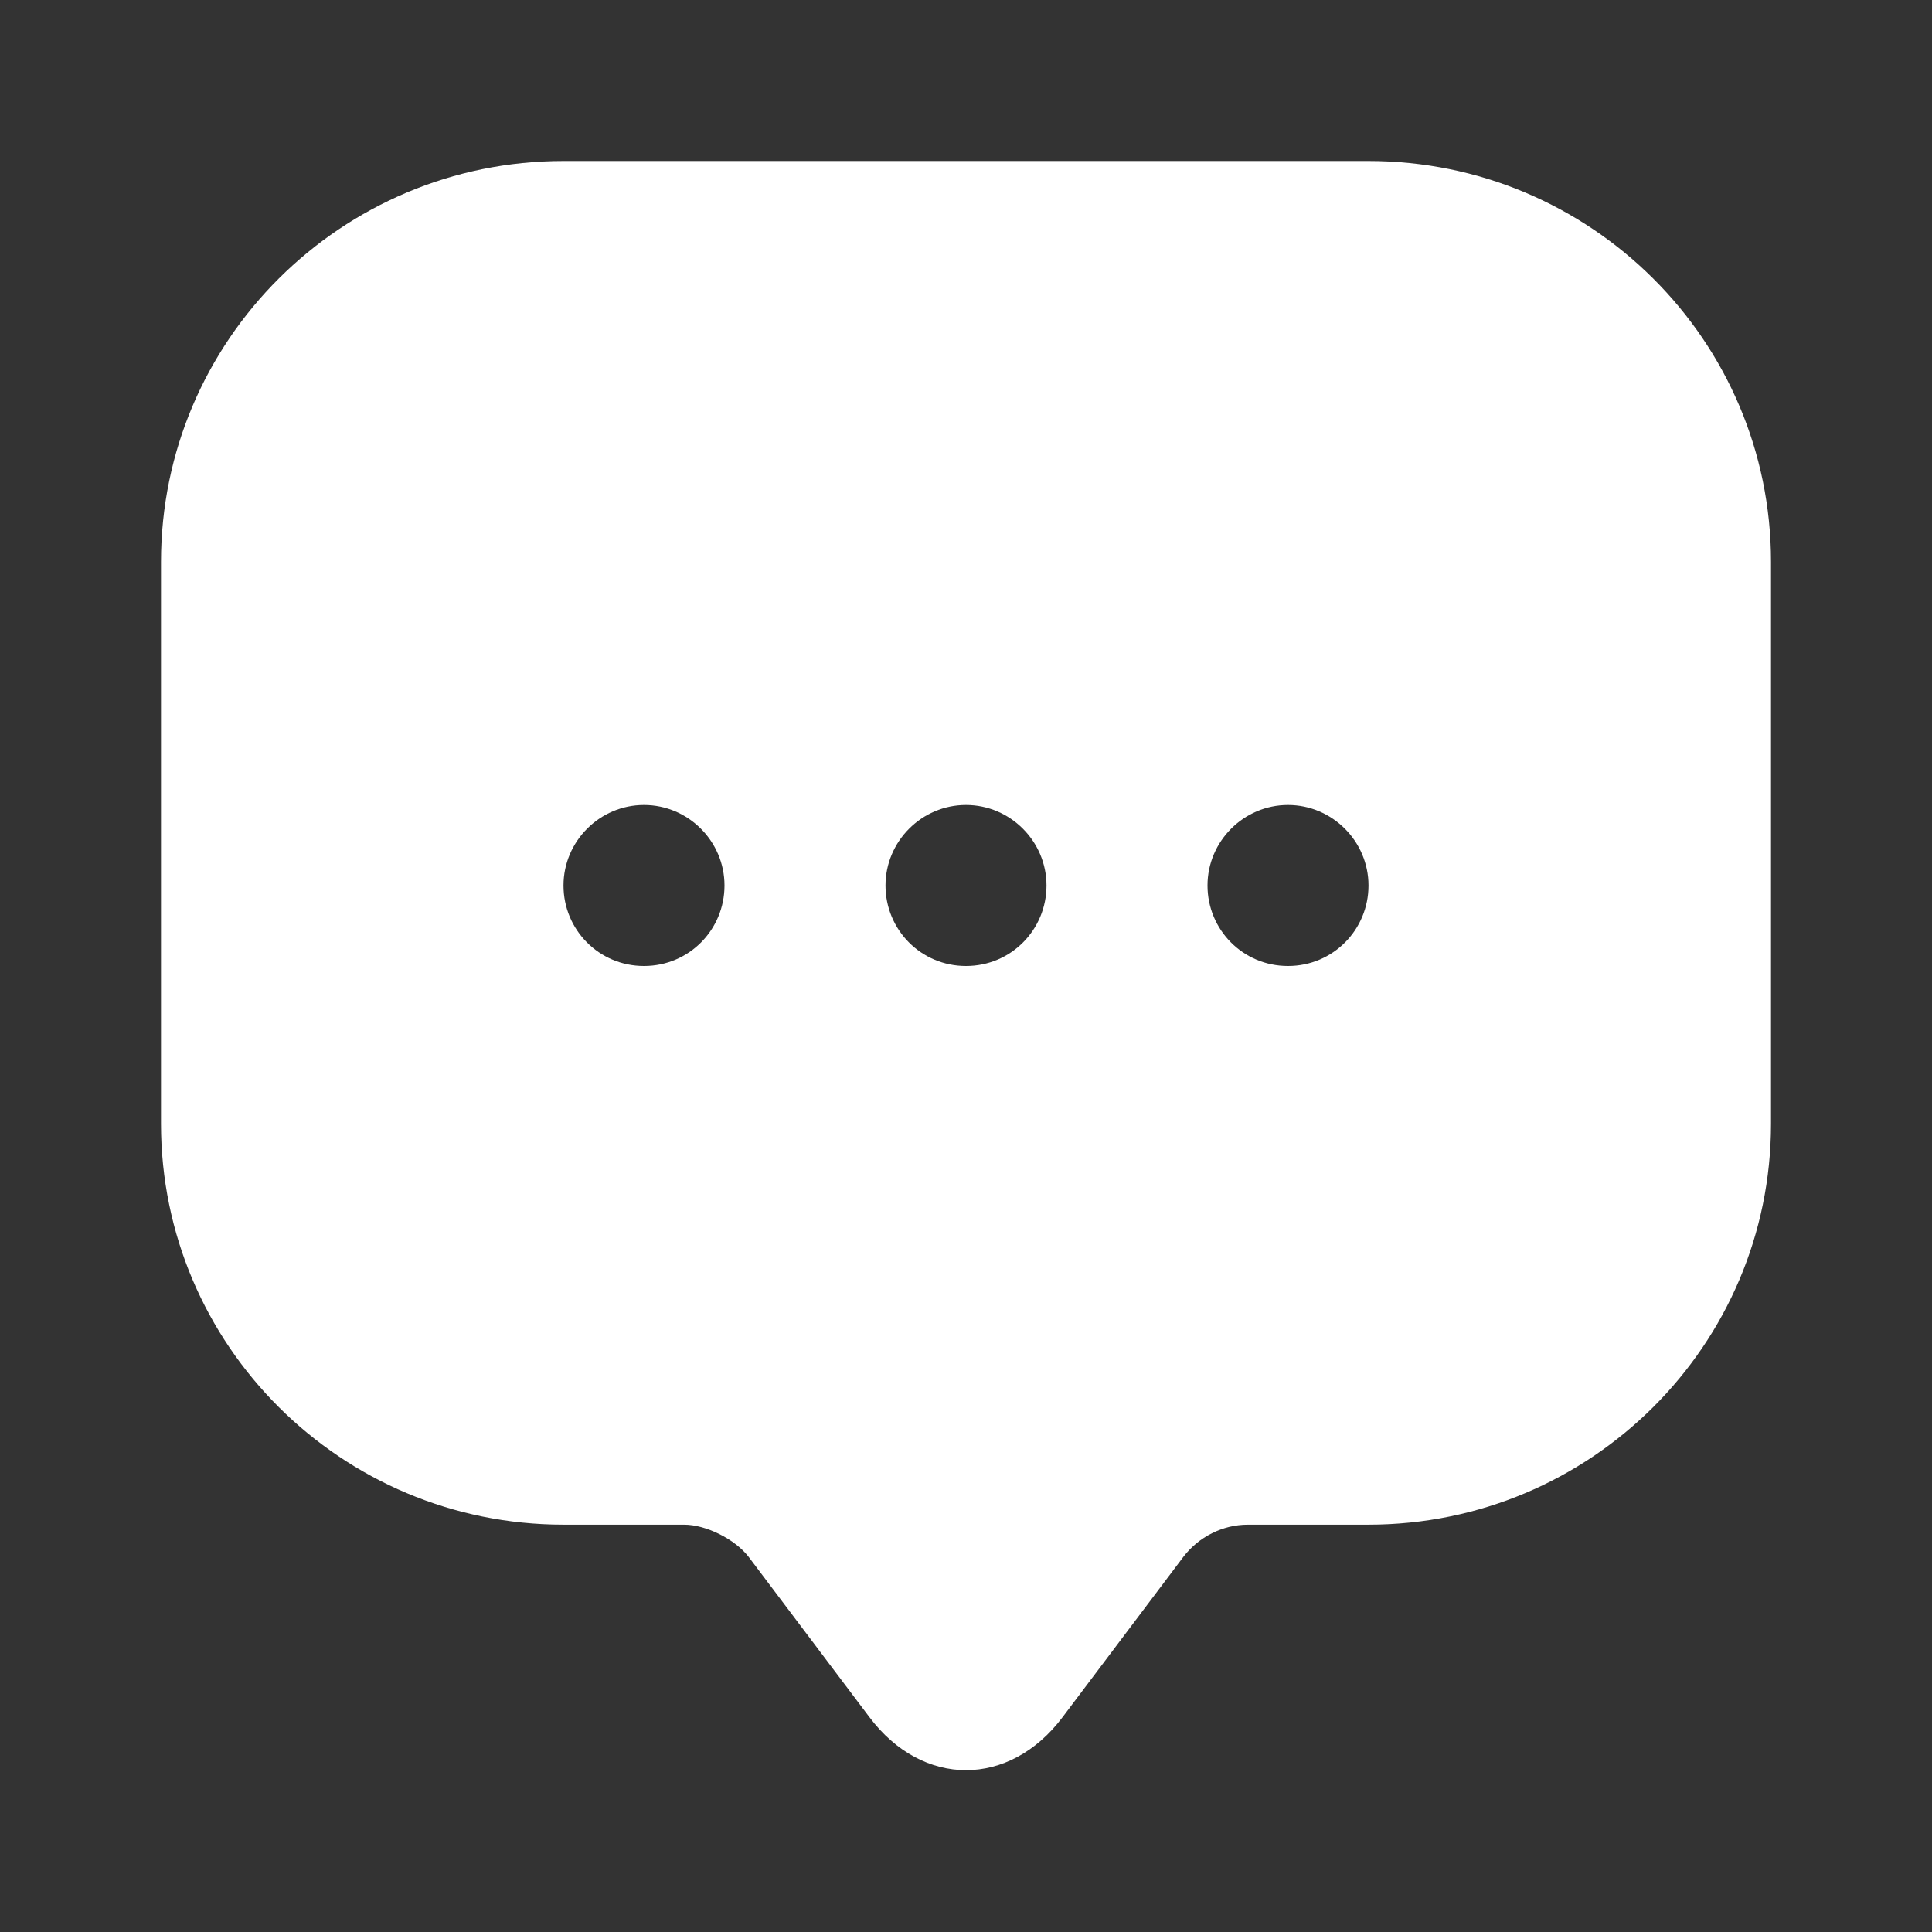<svg width="18" height="18" viewBox="0 0 18 18" fill="none" xmlns="http://www.w3.org/2000/svg">
<rect x="0" y="0" width="18" height="18" fill="#333333" stroke="none"/>
<path d="M12.75 1.5H5.25C3.18 1.5 1.5 3.172 1.5 5.235V9.72V10.47C1.5 12.533 3.18 14.205 5.25 14.205H6.375C6.577 14.205 6.848 14.34 6.975 14.505L8.1 15.998C8.595 16.657 9.405 16.657 9.9 15.998L11.025 14.505C11.168 14.318 11.393 14.205 11.625 14.205H12.75C14.82 14.205 16.5 12.533 16.5 10.47V5.235C16.5 3.172 14.82 1.5 12.75 1.5ZM6 9C5.58 9 5.25 8.662 5.25 8.25C5.25 7.838 5.588 7.5 6 7.5C6.412 7.5 6.75 7.838 6.75 8.25C6.75 8.662 6.42 9 6 9ZM9 9C8.58 9 8.25 8.662 8.25 8.25C8.25 7.838 8.588 7.5 9 7.5C9.412 7.5 9.75 7.838 9.75 8.25C9.75 8.662 9.42 9 9 9ZM12 9C11.58 9 11.25 8.662 11.25 8.25C11.25 7.838 11.588 7.5 12 7.5C12.412 7.5 12.75 7.838 12.75 8.25C12.75 8.662 12.42 9 12 9Z" fill="white"/>
</svg>
